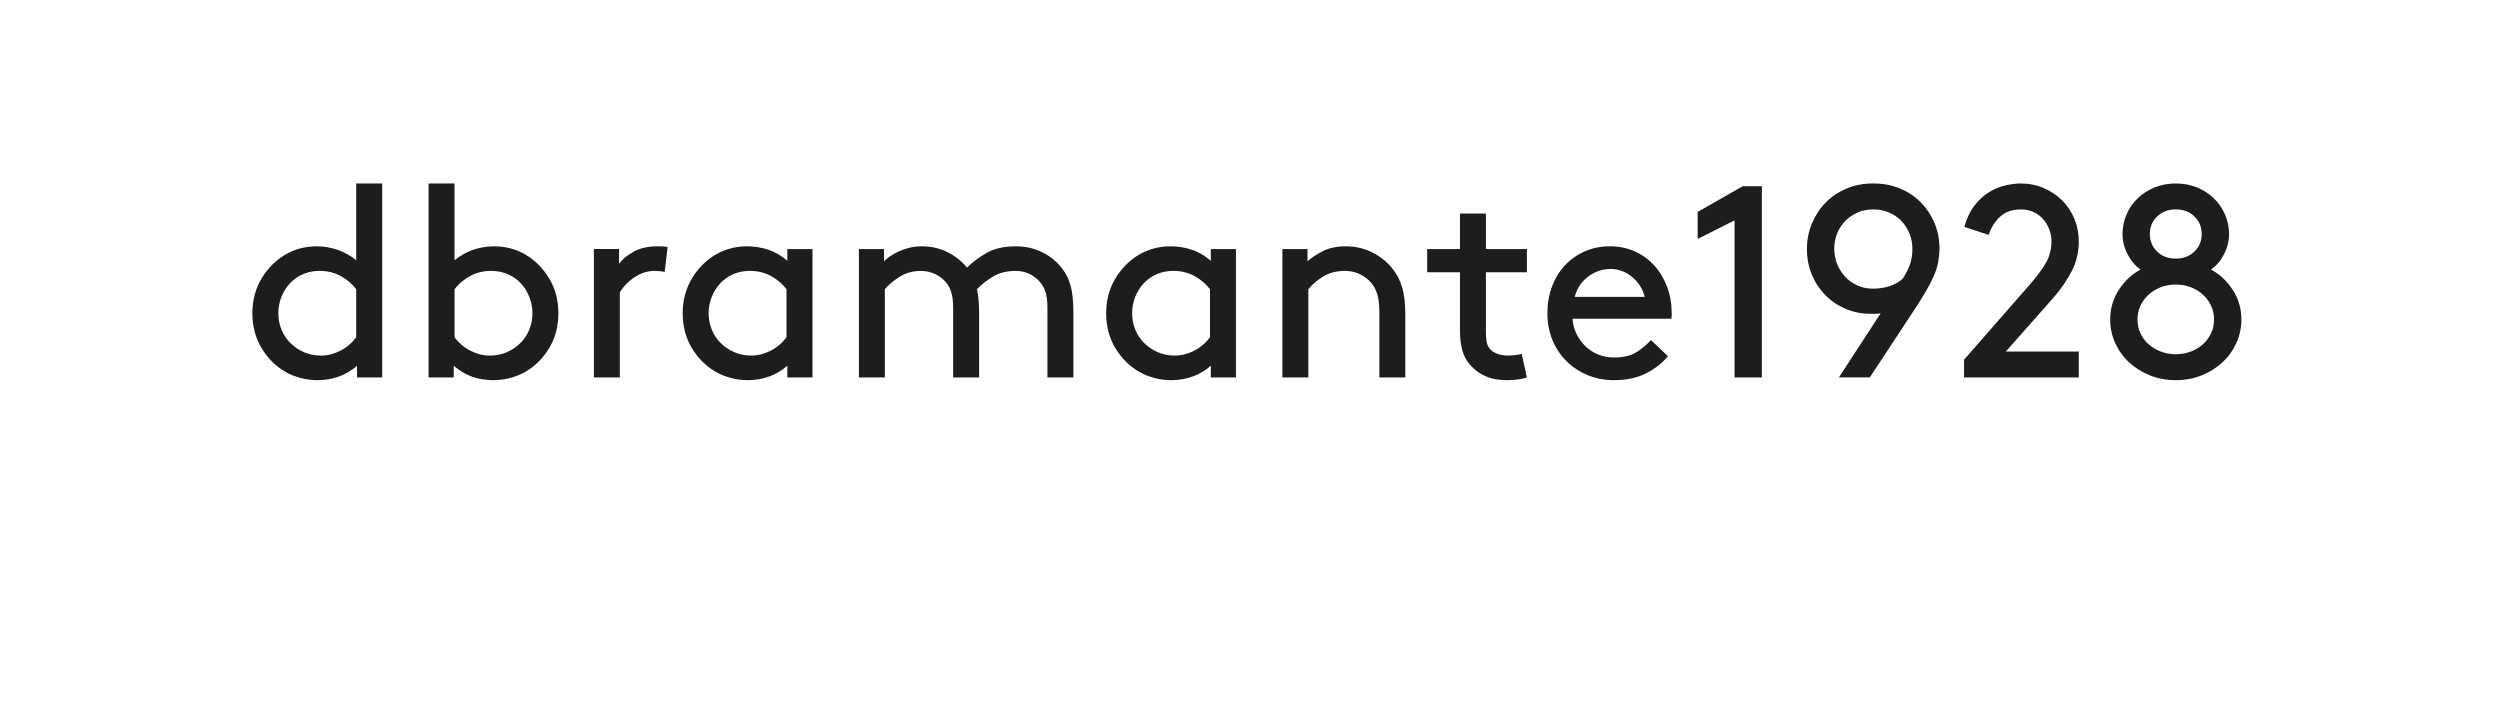 <?xml version="1.0" encoding="UTF-8"?>
<svg id="Layer_1" xmlns="http://www.w3.org/2000/svg" version="1.1" viewBox="0 0 2607.87 737.01">
  <!-- Generator: Adobe Illustrator 29.2.1, SVG Export Plug-In . SVG Version: 2.1.0 Build 116)  -->
  <defs>
    <style>
      .st0 {
        fill: #1d1d1b;
      }
    </style>
  </defs>
  <path class="st0" d="M372.42,381.48c-5.51,4.94-11.78,8.69-18.81,11.26-7.03,2.57-14.54,3.85-22.52,3.85-6.08,0-12.07-.81-17.95-2.42-5.89-1.61-11.12-3.75-15.68-6.41-10.26-6.08-18.52-14.39-24.79-24.94s-9.4-22.56-9.4-36.05,3.18-25.55,9.55-36.19c6.36-10.64,14.68-19,24.94-25.08,4.56-2.66,9.59-4.75,15.1-6.27,5.51-1.52,11.4-2.28,17.67-2.28,7.22,0,14.34,1.19,21.38,3.56,7.03,2.38,13.58,6.03,19.67,10.97v-80.08h27.08v202.35h-26.22v-12.25ZM371.57,301.67c-4.18-5.51-9.55-10.07-16.1-13.68-6.56-3.61-13.92-5.42-22.09-5.42-6.46,0-12.35,1.19-17.67,3.56-5.32,2.38-9.83,5.61-13.54,9.69-3.71,4.09-6.6,8.79-8.69,14.11-2.09,5.32-3.14,10.93-3.14,16.81s1.09,11.78,3.28,17.1c2.18,5.32,5.27,9.97,9.26,13.96,3.99,3.99,8.69,7.17,14.11,9.55,5.42,2.38,11.35,3.56,17.81,3.56,6.84,0,13.54-1.66,20.09-4.99,6.55-3.32,12.11-8.02,16.67-14.11v-50.16Z"/>
  <path class="st0" d="M473.31,393.73h-26.22v-202.35h27.07v80.08c6.08-4.94,12.63-8.59,19.67-10.97,7.03-2.37,14.15-3.56,21.38-3.56,6.27,0,12.16.76,17.67,2.28,5.51,1.52,10.55,3.61,15.11,6.27,10.26,6.08,18.57,14.44,24.94,25.08,6.36,10.64,9.55,22.71,9.55,36.19s-3.14,25.51-9.41,36.05-14.53,18.86-24.79,24.94c-4.56,2.66-9.79,4.8-15.67,6.41-5.89,1.61-11.88,2.42-17.96,2.42-16.34,0-30.12-5.03-41.33-15.1v12.25ZM474.17,351.83c4.56,6.08,10.12,10.79,16.67,14.11,6.55,3.33,13.25,4.99,20.09,4.99,6.46,0,12.4-1.18,17.81-3.56,5.42-2.37,10.12-5.56,14.11-9.55,3.99-3.99,7.08-8.64,9.26-13.96,2.18-5.32,3.28-11.02,3.28-17.1s-1.05-11.49-3.13-16.81c-2.09-5.32-4.99-10.02-8.69-14.11-3.7-4.08-8.22-7.31-13.54-9.69-5.32-2.37-11.21-3.56-17.67-3.56-8.17,0-15.53,1.81-22.09,5.42-6.55,3.61-11.93,8.17-16.1,13.68v50.16Z"/>
  <path class="st0" d="M693.33,283.72c-2.85-.76-6.37-1.14-10.54-1.14-7.03,0-13.87,2.14-20.52,6.41-6.65,4.27-11.88,9.65-15.68,16.1v88.63h-27.07v-133.95h26.22v15.39c3.23-4.56,8.27-8.74,15.1-12.54,6.84-3.8,15.2-5.7,25.08-5.7,1.52,0,3.28.05,5.27.14,2,.1,3.75.33,5.27.71l-3.13,25.94Z"/>
  <path class="st0" d="M821.3,381.48c-5.51,4.94-11.78,8.69-18.81,11.26-7.03,2.57-14.54,3.85-22.52,3.85-6.08,0-12.07-.81-17.95-2.42-5.89-1.61-11.12-3.75-15.68-6.41-10.26-6.08-18.52-14.39-24.79-24.94s-9.4-22.56-9.4-36.05,3.18-25.55,9.55-36.19c6.36-10.64,14.68-19,24.94-25.08,4.56-2.66,9.59-4.75,15.1-6.27,5.51-1.52,11.4-2.28,17.67-2.28,7.6,0,14.96,1.19,22.09,3.56,7.12,2.38,13.72,6.22,19.81,11.54v-12.25h26.22v133.95h-26.22v-12.25ZM820.44,301.67c-4.18-5.51-9.55-10.07-16.1-13.68-6.56-3.61-13.92-5.42-22.09-5.42-6.46,0-12.35,1.19-17.67,3.56-5.32,2.38-9.83,5.61-13.54,9.69-3.71,4.09-6.6,8.79-8.69,14.11-2.09,5.32-3.14,10.93-3.14,16.81s1.09,11.78,3.28,17.1c2.18,5.32,5.27,9.97,9.26,13.96,3.99,3.99,8.69,7.17,14.11,9.55,5.42,2.38,11.35,3.56,17.81,3.56,6.84,0,13.54-1.66,20.09-4.99,6.55-3.32,12.11-8.02,16.67-14.11v-50.16Z"/>
  <path class="st0" d="M922.19,259.78v12.83c1.33-1.52,3.28-3.18,5.84-4.99,2.56-1.8,5.56-3.51,8.98-5.13,3.42-1.61,7.22-2.94,11.4-3.99,4.18-1.04,8.55-1.57,13.11-1.57,9.88,0,18.85,2.04,26.93,6.13,8.07,4.09,14.86,9.45,20.38,16.1,6.08-6.08,13.06-11.3,20.95-15.67,7.88-4.37,17.91-6.55,30.07-6.55,9.69,0,18.67,1.99,26.93,5.98,8.26,3.99,15.15,9.5,20.66,16.53,4.18,5.13,7.27,11.21,9.26,18.24,2,7.03,2.99,16.25,2.99,27.64v68.4h-27.08v-72.67c0-6.84-.67-12.3-2-16.39-1.33-4.08-3.23-7.55-5.7-10.4-3.04-3.61-6.75-6.46-11.12-8.55-4.37-2.09-9.03-3.13-13.96-3.13-9.69,0-17.81,2.04-24.37,6.13-6.55,4.09-12.02,8.41-16.39,12.97.76,3.23,1.33,6.8,1.71,10.69.38,3.9.57,8.22.57,12.97v68.4h-27.08v-72.67c0-6.84-.67-12.3-1.99-16.39-1.33-4.08-3.23-7.55-5.7-10.4-3.04-3.61-6.84-6.46-11.4-8.55-4.56-2.09-9.41-3.13-14.54-3.13-8.36,0-15.77,2.04-22.23,6.13-6.46,4.09-11.59,8.41-15.39,12.97v92.06h-27.07v-133.95h26.22Z"/>
  <path class="st0" d="M1263.04,381.48c-5.51,4.94-11.78,8.69-18.81,11.26-7.03,2.57-14.54,3.85-22.51,3.85-6.08,0-12.07-.81-17.96-2.42-5.89-1.61-11.12-3.75-15.67-6.41-10.26-6.08-18.53-14.39-24.79-24.94-6.27-10.54-9.41-22.56-9.41-36.05s3.18-25.55,9.55-36.19c6.36-10.64,14.68-19,24.94-25.08,4.56-2.66,9.59-4.75,15.11-6.27,5.51-1.52,11.4-2.28,17.67-2.28,7.6,0,14.96,1.19,22.09,3.56,7.12,2.38,13.72,6.22,19.81,11.54v-12.25h26.22v133.95h-26.22v-12.25ZM1262.19,301.67c-4.18-5.51-9.55-10.07-16.1-13.68-6.55-3.61-13.92-5.42-22.09-5.42-6.46,0-12.35,1.19-17.67,3.56-5.32,2.38-9.83,5.61-13.54,9.69-3.71,4.09-6.6,8.79-8.69,14.11-2.09,5.32-3.13,10.93-3.13,16.81s1.09,11.78,3.28,17.1c2.18,5.32,5.27,9.97,9.26,13.96,3.99,3.99,8.69,7.17,14.11,9.55,5.42,2.38,11.35,3.56,17.81,3.56,6.84,0,13.54-1.66,20.09-4.99,6.56-3.32,12.11-8.02,16.67-14.11v-50.16Z"/>
  <path class="st0" d="M1363.93,272.61c3.61-3.42,8.79-6.88,15.53-10.4,6.74-3.51,14.96-5.27,24.65-5.27s19.05,2.14,27.5,6.41c8.45,4.28,15.53,10.02,21.23,17.24,4.37,5.51,7.65,11.93,9.83,19.24,2.18,7.32,3.28,16.77,3.28,28.36v65.55h-27.07v-66.98c0-8.55-.71-15.1-2.14-19.67-1.42-4.56-3.38-8.36-5.84-11.4-3.23-3.99-7.27-7.17-12.11-9.55-4.84-2.37-10.02-3.56-15.53-3.56-8.93,0-16.58,1.95-22.94,5.84-6.37,3.9-11.54,8.31-15.53,13.25v92.06h-27.08v-133.95h26.22v12.83Z"/>
  <path class="st0" d="M1592.79,393.73c-2.66.95-5.89,1.66-9.69,2.14-3.8.47-7.6.71-11.4.71-8.55,0-15.92-1.38-22.09-4.13-6.18-2.75-11.45-6.6-15.82-11.54-3.99-4.37-6.79-9.59-8.41-15.67-1.62-6.08-2.42-12.73-2.42-19.95v-61.28h-34.2v-24.22h34.2v-37.05h27.08v37.05h42.75v24.22h-42.75v62.7c0,3.61.24,6.84.71,9.69.47,2.85,1.57,5.32,3.28,7.41,1.9,2.28,4.56,4.04,7.98,5.27,3.42,1.24,6.93,1.85,10.54,1.85,2.09,0,4.56-.14,7.41-.43,2.85-.29,5.32-.71,7.41-1.28l5.42,24.51Z"/>
  <path class="st0" d="M1640.38,332.46c.38,5.7,1.75,10.97,4.13,15.82,2.37,4.85,5.46,9.12,9.26,12.83,3.8,3.71,8.26,6.6,13.39,8.69,5.13,2.09,10.64,3.13,16.53,3.13,9.88,0,17.81-1.95,23.8-5.84,5.99-3.89,10.88-8.02,14.68-12.4l17.67,16.81c-4.94,6.46-12.16,12.25-21.66,17.38-9.5,5.13-21.09,7.7-34.77,7.7-9.69,0-18.77-1.76-27.22-5.27-8.46-3.51-15.82-8.36-22.09-14.54-6.27-6.17-11.16-13.54-14.68-22.09-3.52-8.55-5.27-17.86-5.27-27.93s1.61-19.38,4.84-27.93c3.23-8.55,7.74-15.91,13.54-22.09,5.79-6.17,12.68-11.02,20.66-14.53,7.98-3.51,16.72-5.27,26.22-5.27s17.91,1.76,25.79,5.27c7.88,3.52,14.68,8.41,20.38,14.68,5.7,6.27,10.16,13.68,13.4,22.23,3.23,8.55,4.84,17.77,4.84,27.64v2.28c0,.95-.1,2.09-.29,3.42h-103.17ZM1680.28,280.58c-8.74,0-16.63,2.66-23.66,7.98-7.03,5.32-11.68,12.35-13.96,21.09h72.96c-.95-4.18-2.61-8.07-4.99-11.68-2.38-3.61-5.13-6.7-8.27-9.26-3.13-2.57-6.6-4.56-10.4-5.99-3.8-1.42-7.7-2.14-11.68-2.14Z"/>
  <path class="st0" d="M1770.91,249.24v-28.21l47.03-26.79h19.95v199.5h-28.5v-163.88l-38.47,19.38Z"/>
  <path class="st0" d="M1961.86,326.75c-1.9.38-3.75.57-5.56.57h-5.27c-9.12,0-17.72-1.71-25.79-5.13-8.08-3.42-15.1-8.17-21.09-14.25-5.99-6.08-10.69-13.2-14.11-21.38-3.42-8.17-5.13-17.1-5.13-26.79s1.75-18.43,5.27-26.79c3.51-8.36,8.31-15.63,14.39-21.8,6.08-6.17,13.35-11.02,21.8-14.54,8.45-3.51,17.71-5.27,27.79-5.27s19.33,1.76,27.79,5.27c8.45,3.52,15.72,8.36,21.8,14.54,6.08,6.18,10.83,13.35,14.25,21.52,3.42,8.17,5.13,16.91,5.13,26.22,0,4.75-.43,9.55-1.28,14.39-.86,4.85-2.61,10.22-5.27,16.1-2.09,4.56-4.75,9.6-7.98,15.11-3.23,5.51-6.84,11.31-10.83,17.38l-47.31,71.82h-32.21l43.61-66.98ZM1984.95,290.56c3.42-5.32,5.94-10.35,7.55-15.11,1.61-4.75,2.42-9.97,2.42-15.67s-1.05-11.35-3.13-16.39c-2.09-5.03-4.94-9.41-8.55-13.11-3.61-3.71-7.94-6.6-12.97-8.69-5.04-2.09-10.4-3.13-16.1-3.13-6.08,0-11.59,1.1-16.53,3.28-4.94,2.19-9.22,5.13-12.83,8.83-3.61,3.71-6.41,8.03-8.41,12.97-2,4.94-2.99,10.17-2.99,15.67s1,11.07,2.99,16.1c2,5.04,4.75,9.45,8.26,13.25,3.51,3.8,7.74,6.84,12.68,9.12,4.94,2.28,10.35,3.42,16.25,3.42,6.46,0,12.4-.9,17.81-2.71,5.42-1.8,9.93-4.42,13.54-7.84Z"/>
  <path class="st0" d="M2049.07,236.7c2.66-9.31,6.36-16.96,11.12-22.94,4.75-5.99,9.93-10.59,15.53-13.82,5.6-3.23,11.26-5.46,16.96-6.7,5.7-1.23,10.73-1.85,15.1-1.85,8.74,0,16.82,1.62,24.23,4.85,7.41,3.23,13.82,7.55,19.24,12.97s9.64,11.78,12.68,19.1c3.04,7.32,4.56,15.06,4.56,23.23,0,11.59-2.52,22.14-7.55,31.63-5.04,9.5-11.16,18.43-18.38,26.79l-50.16,56.71h76.09v27.08h-119.7v-18.53l68.12-77.8c7.79-8.93,13.58-16.72,17.38-23.37,3.8-6.65,5.7-14.15,5.7-22.51,0-4.18-.76-8.27-2.28-12.26-1.52-3.99-3.66-7.55-6.41-10.69-2.76-3.13-6.08-5.6-9.97-7.41-3.9-1.8-8.22-2.71-12.97-2.71-9.12,0-16.39,2.47-21.8,7.41-5.42,4.94-9.45,11.31-12.11,19.09l-25.37-8.26Z"/>
  <path class="st0" d="M2269.65,396.58c-9.69,0-18.67-1.67-26.93-4.99-8.27-3.32-15.49-7.84-21.66-13.54-6.18-5.7-11.02-12.4-14.54-20.09-3.52-7.7-5.27-15.91-5.27-24.65,0-11.4,2.99-21.71,8.98-30.92,5.99-9.21,13.54-16.29,22.66-21.23-5.51-3.8-10.02-9.12-13.54-15.96-3.52-6.84-5.27-13.87-5.27-21.09s1.42-14.06,4.27-20.52c2.85-6.46,6.74-12.06,11.69-16.81,4.94-4.75,10.78-8.5,17.53-11.26,6.74-2.75,14.11-4.13,22.09-4.13s15.34,1.38,22.09,4.13c6.74,2.76,12.58,6.51,17.53,11.26,4.94,4.75,8.83,10.36,11.69,16.81,2.85,6.46,4.27,13.3,4.27,20.52s-1.76,14.25-5.27,21.09c-3.52,6.84-8.03,12.16-13.54,15.96,9.12,4.94,16.67,12.02,22.66,21.23,5.99,9.22,8.98,19.52,8.98,30.92,0,8.74-1.76,16.96-5.27,24.65-3.52,7.7-8.36,14.39-14.54,20.09-6.18,5.7-13.39,10.21-21.66,13.54-8.26,3.32-17.24,4.99-26.93,4.99ZM2269.65,296.83c-5.7,0-10.97.95-15.82,2.85-4.84,1.9-9.08,4.51-12.68,7.84-3.61,3.33-6.41,7.17-8.41,11.54-2,4.37-2.99,9.12-2.99,14.25s1,9.88,2.99,14.25c2,4.37,4.8,8.17,8.41,11.4,3.61,3.23,7.84,5.8,12.68,7.7,4.85,1.9,10.12,2.85,15.82,2.85s10.97-.95,15.82-2.85c4.84-1.9,9.07-4.46,12.68-7.7,3.61-3.23,6.41-7.03,8.41-11.4,2-4.37,2.99-9.12,2.99-14.25s-1-9.88-2.99-14.25c-2-4.37-4.8-8.22-8.41-11.54-3.61-3.32-7.84-5.94-12.68-7.84-4.85-1.9-10.12-2.85-15.82-2.85ZM2269.65,218.46c-7.98,0-14.49,2.47-19.52,7.41-5.04,4.94-7.55,11.02-7.55,18.24s2.52,13.3,7.55,18.24c5.03,4.94,11.54,7.41,19.52,7.41s14.49-2.47,19.52-7.41c5.03-4.94,7.55-11.02,7.55-18.24s-2.52-13.3-7.55-18.24c-5.04-4.94-11.54-7.41-19.52-7.41Z"/>
</svg>